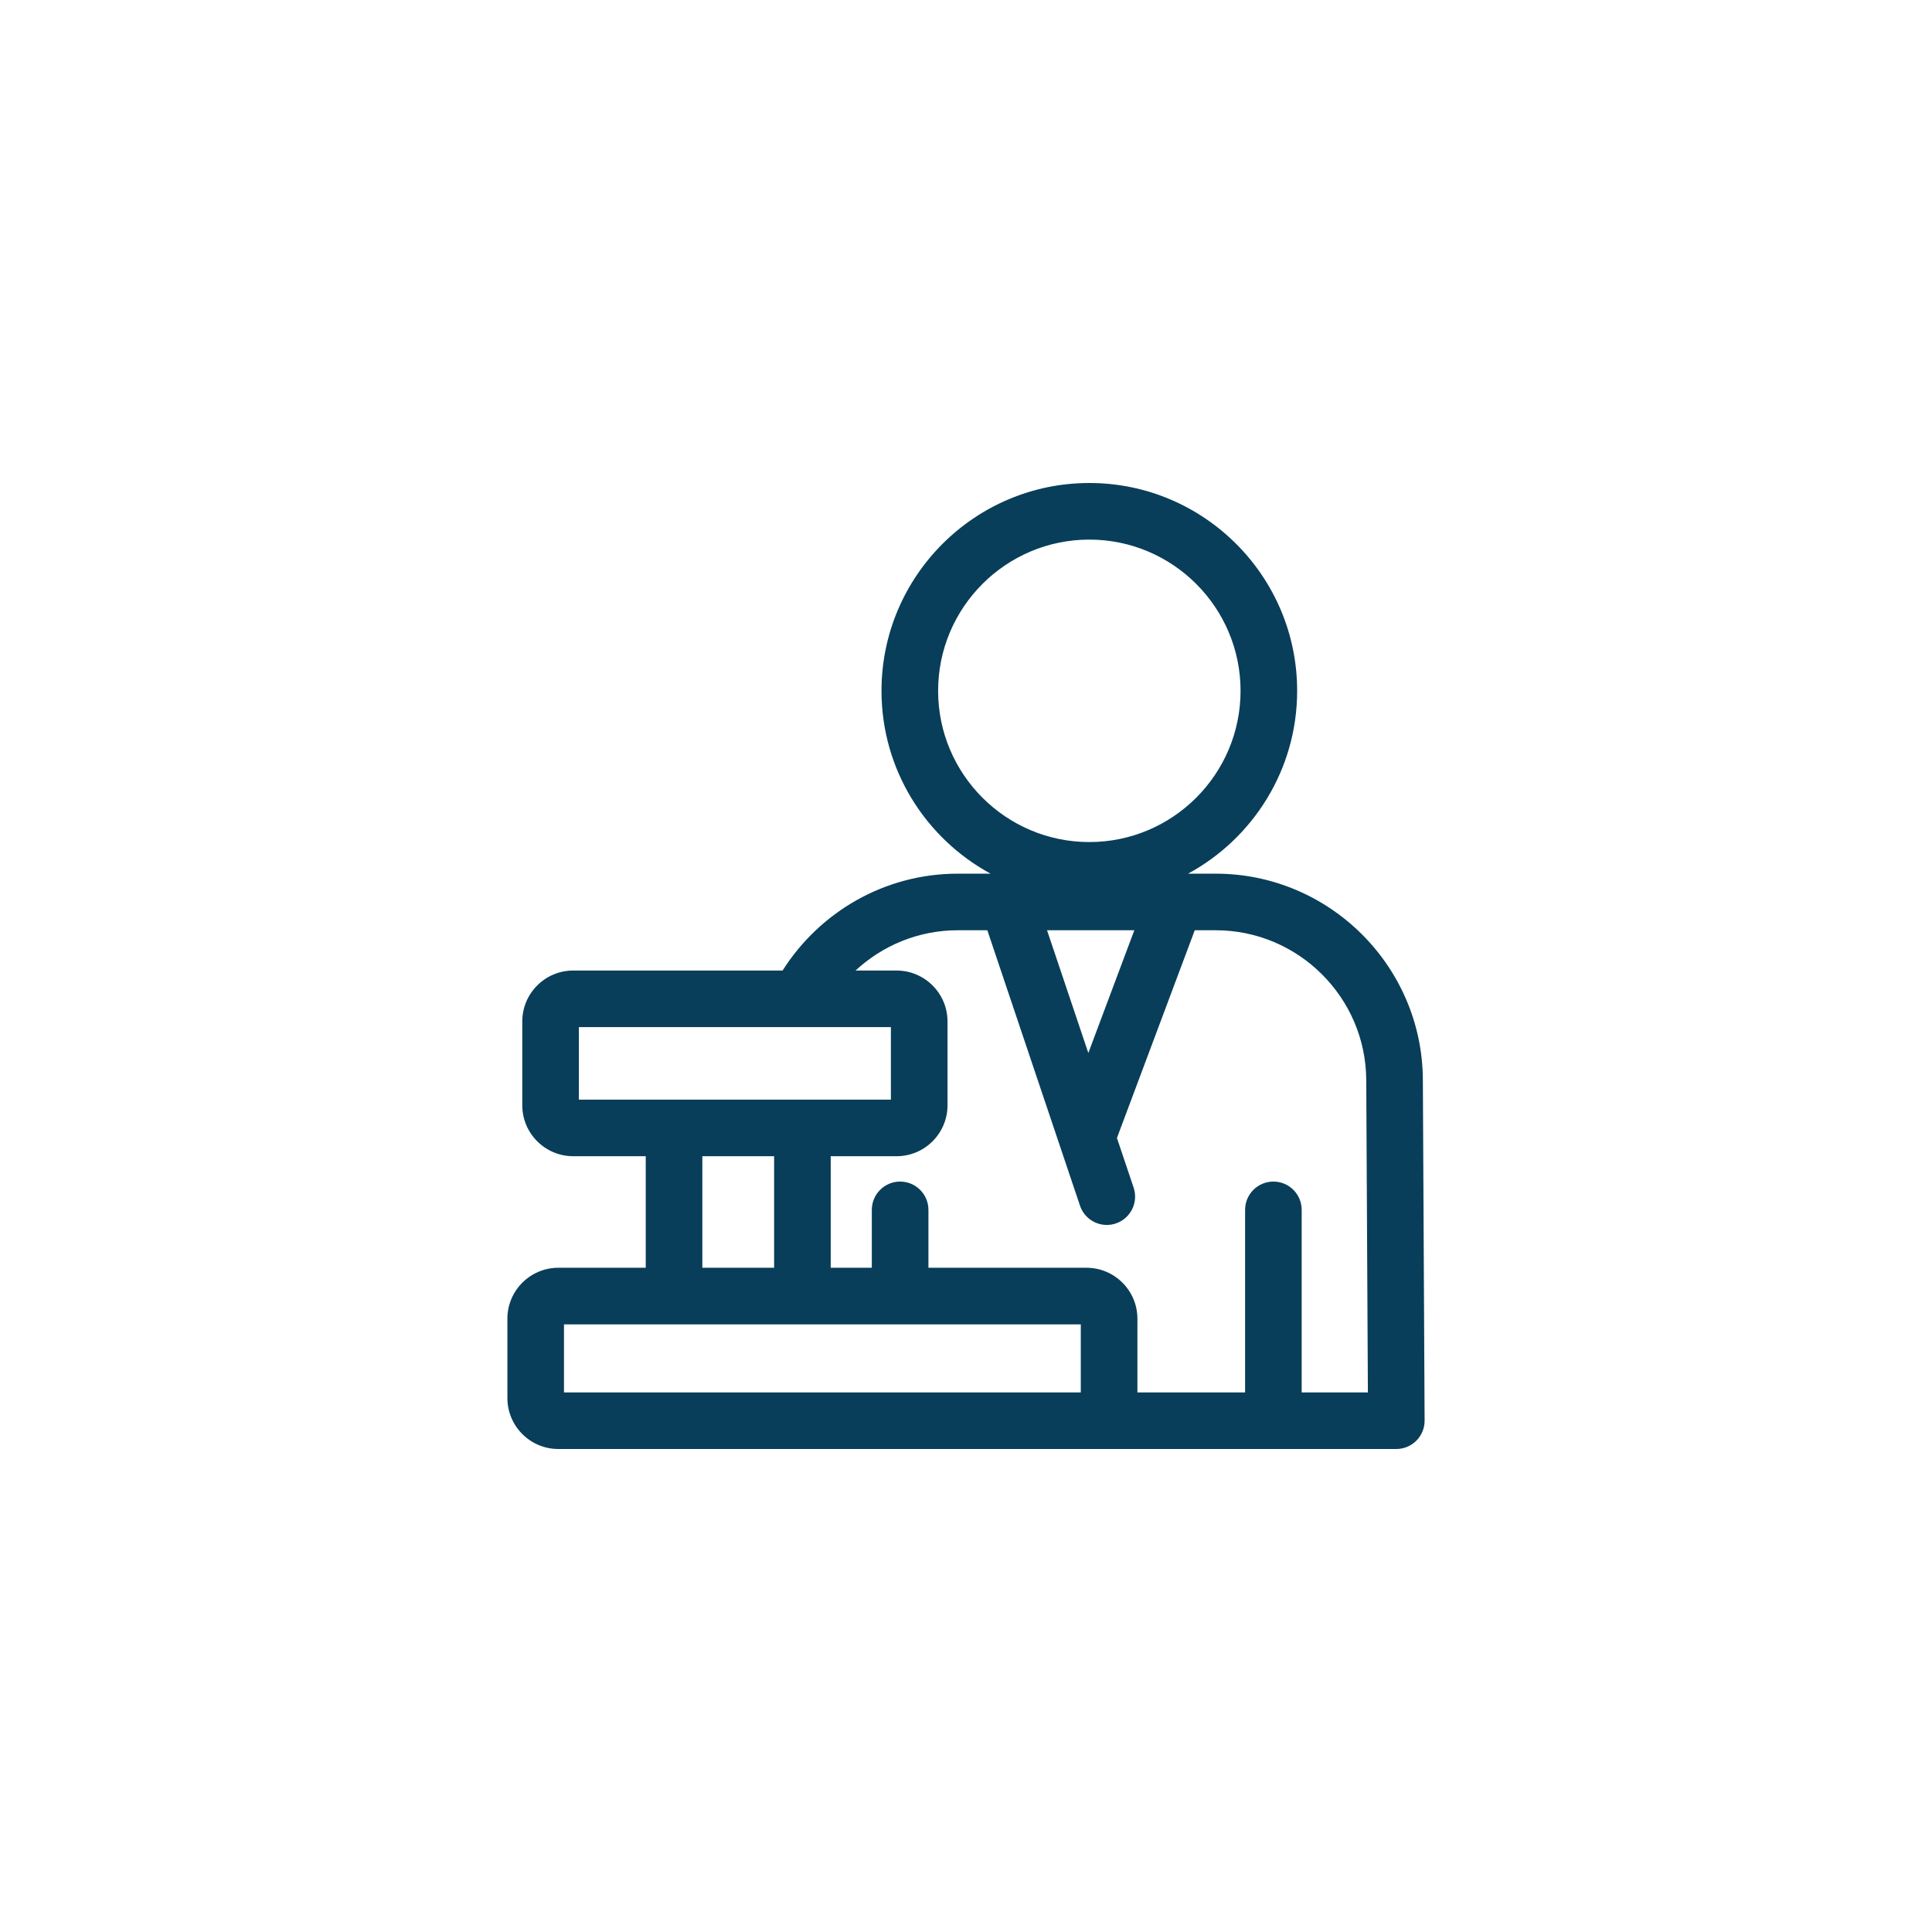 <svg width="72" height="72" viewBox="0 0 72 72" fill="none" xmlns="http://www.w3.org/2000/svg">
<path d="M53.026 40.237C53.004 36.003 49.541 32.559 45.307 32.559H44.276C46.695 31.247 48.341 28.685 48.341 25.745C48.341 21.474 44.867 18 40.596 18C36.326 18 32.851 21.474 32.851 25.745C32.851 28.685 34.497 31.247 36.916 32.559H35.693C32.953 32.559 30.536 34.002 29.165 36.169H21.362C20.315 36.169 19.464 37.02 19.464 38.067V41.191C19.464 42.237 20.315 43.089 21.362 43.089H24.065V47.246H20.807C19.76 47.246 18.909 48.097 18.909 49.144V52.102C18.909 53.148 19.76 54 20.807 54H40.489H52.037C52.317 54 52.586 53.888 52.784 53.689C52.982 53.49 53.093 53.221 53.091 52.94L53.026 40.237ZM34.961 25.745C34.961 22.637 37.489 20.109 40.596 20.109C43.704 20.109 46.232 22.637 46.232 25.745C46.232 28.853 43.704 31.381 40.596 31.381C37.489 31.381 34.961 28.853 34.961 25.745ZM42.273 34.668L40.559 39.242L39.02 34.668H42.273ZM21.573 40.98V38.278H33.201V40.98H21.573ZM28.849 43.089V47.246H26.174V43.089H28.849ZM40.278 51.891H21.018V49.355H40.278V51.891ZM48.51 51.891V45.089C48.51 44.506 48.038 44.034 47.456 44.034C46.873 44.034 46.401 44.506 46.401 45.089V51.891H42.388V49.144C42.388 48.097 41.536 47.246 40.489 47.246H34.6V45.089C34.6 44.506 34.127 44.034 33.545 44.034C32.962 44.034 32.49 44.506 32.49 45.089V47.246H30.958V43.089H33.412C34.459 43.089 35.311 42.237 35.311 41.191V38.067C35.311 37.02 34.459 36.169 33.412 36.169H31.884C32.886 35.239 34.225 34.668 35.693 34.668H36.795L40.248 44.931C40.396 45.372 40.806 45.65 41.247 45.65C41.359 45.65 41.472 45.632 41.583 45.595C42.136 45.409 42.432 44.811 42.247 44.259L41.625 42.41L44.525 34.668H45.307C48.384 34.668 50.901 37.171 50.916 40.248L50.977 51.891H48.51Z" fill="#083E59"/>
</svg>
